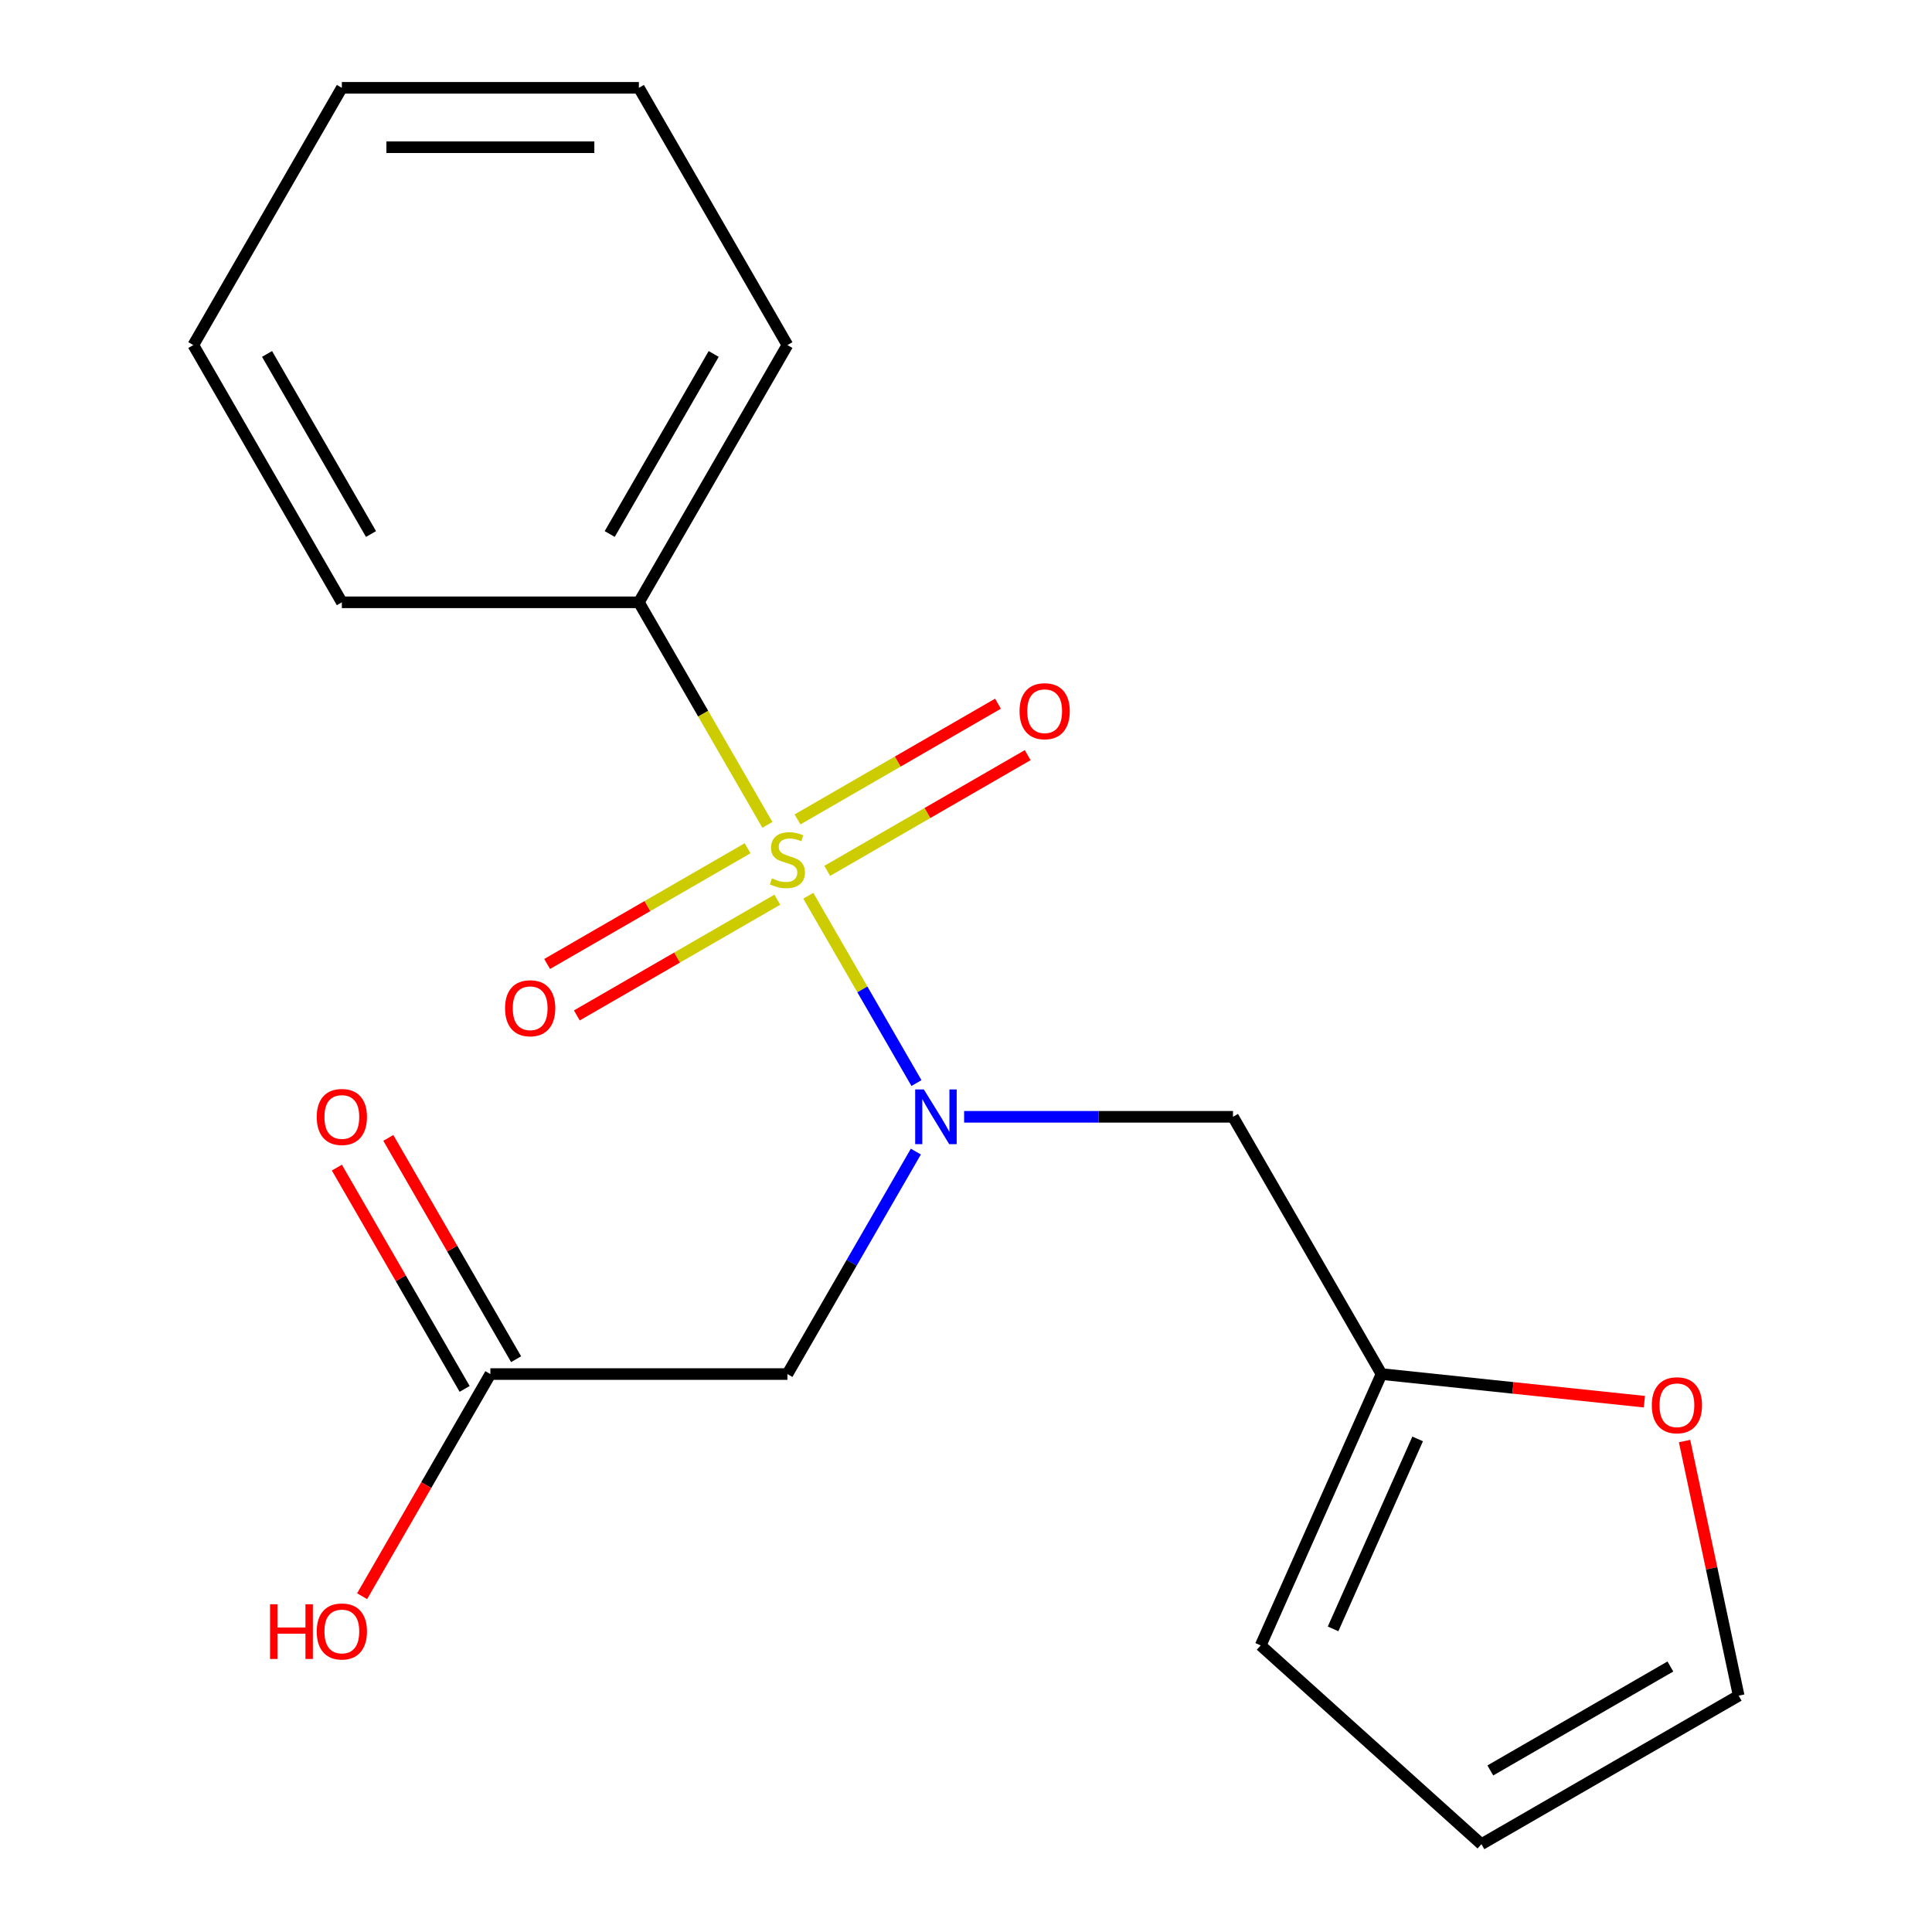 <?xml version='1.0' encoding='iso-8859-1'?>
<svg version='1.1' baseProfile='full'
              xmlns='http://www.w3.org/2000/svg'
                      xmlns:rdkit='http://www.rdkit.org/xml'
                      xmlns:xlink='http://www.w3.org/1999/xlink'
                  xml:space='preserve'
width='1000px' height='1000px' viewBox='0 0 1000 1000'>
<!-- END OF HEADER -->
<rect style='opacity:1.0;fill:#FFFFFF;stroke:none' width='1000' height='1000' x='0' y='0'> </rect>
<path class='bond-0' d='M 418.373,463.631 L 446.364,512.113' style='fill:none;fill-rule:evenodd;stroke:#CCCC00;stroke-width:6px;stroke-linecap:butt;stroke-linejoin:miter;stroke-opacity:1' />
<path class='bond-0' d='M 446.364,512.113 L 474.356,560.595' style='fill:none;fill-rule:evenodd;stroke:#0000FF;stroke-width:6px;stroke-linecap:butt;stroke-linejoin:miter;stroke-opacity:1' />
<path class='bond-5' d='M 386.952,439.054 L 335.074,469.006' style='fill:none;fill-rule:evenodd;stroke:#CCCC00;stroke-width:6px;stroke-linecap:butt;stroke-linejoin:miter;stroke-opacity:1' />
<path class='bond-5' d='M 335.074,469.006 L 283.195,498.958' style='fill:none;fill-rule:evenodd;stroke:#FF0000;stroke-width:6px;stroke-linecap:butt;stroke-linejoin:miter;stroke-opacity:1' />
<path class='bond-5' d='M 402.327,465.684 L 350.449,495.636' style='fill:none;fill-rule:evenodd;stroke:#CCCC00;stroke-width:6px;stroke-linecap:butt;stroke-linejoin:miter;stroke-opacity:1' />
<path class='bond-5' d='M 350.449,495.636 L 298.57,525.588' style='fill:none;fill-rule:evenodd;stroke:#FF0000;stroke-width:6px;stroke-linecap:butt;stroke-linejoin:miter;stroke-opacity:1' />
<path class='bond-6' d='M 428.174,450.761 L 480.053,420.809' style='fill:none;fill-rule:evenodd;stroke:#CCCC00;stroke-width:6px;stroke-linecap:butt;stroke-linejoin:miter;stroke-opacity:1' />
<path class='bond-6' d='M 480.053,420.809 L 531.931,390.857' style='fill:none;fill-rule:evenodd;stroke:#FF0000;stroke-width:6px;stroke-linecap:butt;stroke-linejoin:miter;stroke-opacity:1' />
<path class='bond-6' d='M 412.799,424.131 L 464.678,394.179' style='fill:none;fill-rule:evenodd;stroke:#CCCC00;stroke-width:6px;stroke-linecap:butt;stroke-linejoin:miter;stroke-opacity:1' />
<path class='bond-6' d='M 464.678,394.179 L 516.556,364.227' style='fill:none;fill-rule:evenodd;stroke:#FF0000;stroke-width:6px;stroke-linecap:butt;stroke-linejoin:miter;stroke-opacity:1' />
<path class='bond-7' d='M 397.192,426.944 L 363.94,369.35' style='fill:none;fill-rule:evenodd;stroke:#CCCC00;stroke-width:6px;stroke-linecap:butt;stroke-linejoin:miter;stroke-opacity:1' />
<path class='bond-7' d='M 363.94,369.35 L 330.688,311.757' style='fill:none;fill-rule:evenodd;stroke:#000000;stroke-width:6px;stroke-linecap:butt;stroke-linejoin:miter;stroke-opacity:1' />
<path class='bond-1' d='M 474.043,596.062 L 440.803,653.636' style='fill:none;fill-rule:evenodd;stroke:#0000FF;stroke-width:6px;stroke-linecap:butt;stroke-linejoin:miter;stroke-opacity:1' />
<path class='bond-1' d='M 440.803,653.636 L 407.563,711.21' style='fill:none;fill-rule:evenodd;stroke:#000000;stroke-width:6px;stroke-linecap:butt;stroke-linejoin:miter;stroke-opacity:1' />
<path class='bond-2' d='M 499.022,578.059 L 568.605,578.059' style='fill:none;fill-rule:evenodd;stroke:#0000FF;stroke-width:6px;stroke-linecap:butt;stroke-linejoin:miter;stroke-opacity:1' />
<path class='bond-2' d='M 568.605,578.059 L 638.188,578.059' style='fill:none;fill-rule:evenodd;stroke:#000000;stroke-width:6px;stroke-linecap:butt;stroke-linejoin:miter;stroke-opacity:1' />
<path class='bond-4' d='M 407.563,711.21 L 253.814,711.21' style='fill:none;fill-rule:evenodd;stroke:#000000;stroke-width:6px;stroke-linecap:butt;stroke-linejoin:miter;stroke-opacity:1' />
<path class='bond-3' d='M 638.188,578.059 L 715.062,711.21' style='fill:none;fill-rule:evenodd;stroke:#000000;stroke-width:6px;stroke-linecap:butt;stroke-linejoin:miter;stroke-opacity:1' />
<path class='bond-8' d='M 715.062,711.21 L 783.094,718.36' style='fill:none;fill-rule:evenodd;stroke:#000000;stroke-width:6px;stroke-linecap:butt;stroke-linejoin:miter;stroke-opacity:1' />
<path class='bond-8' d='M 783.094,718.36 L 851.126,725.511' style='fill:none;fill-rule:evenodd;stroke:#FF0000;stroke-width:6px;stroke-linecap:butt;stroke-linejoin:miter;stroke-opacity:1' />
<path class='bond-9' d='M 715.062,711.21 L 652.527,851.667' style='fill:none;fill-rule:evenodd;stroke:#000000;stroke-width:6px;stroke-linecap:butt;stroke-linejoin:miter;stroke-opacity:1' />
<path class='bond-9' d='M 733.773,744.785 L 689.999,843.105' style='fill:none;fill-rule:evenodd;stroke:#000000;stroke-width:6px;stroke-linecap:butt;stroke-linejoin:miter;stroke-opacity:1' />
<path class='bond-12' d='M 267.129,703.522 L 234.062,646.249' style='fill:none;fill-rule:evenodd;stroke:#000000;stroke-width:6px;stroke-linecap:butt;stroke-linejoin:miter;stroke-opacity:1' />
<path class='bond-12' d='M 234.062,646.249 L 200.995,588.975' style='fill:none;fill-rule:evenodd;stroke:#FF0000;stroke-width:6px;stroke-linecap:butt;stroke-linejoin:miter;stroke-opacity:1' />
<path class='bond-12' d='M 240.499,718.897 L 207.432,661.624' style='fill:none;fill-rule:evenodd;stroke:#000000;stroke-width:6px;stroke-linecap:butt;stroke-linejoin:miter;stroke-opacity:1' />
<path class='bond-12' d='M 207.432,661.624 L 174.365,604.35' style='fill:none;fill-rule:evenodd;stroke:#FF0000;stroke-width:6px;stroke-linecap:butt;stroke-linejoin:miter;stroke-opacity:1' />
<path class='bond-13' d='M 253.814,711.21 L 220.62,768.703' style='fill:none;fill-rule:evenodd;stroke:#000000;stroke-width:6px;stroke-linecap:butt;stroke-linejoin:miter;stroke-opacity:1' />
<path class='bond-13' d='M 220.62,768.703 L 187.426,826.197' style='fill:none;fill-rule:evenodd;stroke:#FF0000;stroke-width:6px;stroke-linecap:butt;stroke-linejoin:miter;stroke-opacity:1' />
<path class='bond-14' d='M 330.688,311.757 L 407.563,178.606' style='fill:none;fill-rule:evenodd;stroke:#000000;stroke-width:6px;stroke-linecap:butt;stroke-linejoin:miter;stroke-opacity:1' />
<path class='bond-14' d='M 315.589,276.409 L 369.402,183.203' style='fill:none;fill-rule:evenodd;stroke:#000000;stroke-width:6px;stroke-linecap:butt;stroke-linejoin:miter;stroke-opacity:1' />
<path class='bond-15' d='M 330.688,311.757 L 176.939,311.757' style='fill:none;fill-rule:evenodd;stroke:#000000;stroke-width:6px;stroke-linecap:butt;stroke-linejoin:miter;stroke-opacity:1' />
<path class='bond-10' d='M 871.924,745.885 L 885.93,811.778' style='fill:none;fill-rule:evenodd;stroke:#FF0000;stroke-width:6px;stroke-linecap:butt;stroke-linejoin:miter;stroke-opacity:1' />
<path class='bond-10' d='M 885.93,811.778 L 899.936,877.671' style='fill:none;fill-rule:evenodd;stroke:#000000;stroke-width:6px;stroke-linecap:butt;stroke-linejoin:miter;stroke-opacity:1' />
<path class='bond-11' d='M 652.527,851.667 L 766.785,954.545' style='fill:none;fill-rule:evenodd;stroke:#000000;stroke-width:6px;stroke-linecap:butt;stroke-linejoin:miter;stroke-opacity:1' />
<path class='bond-20' d='M 899.936,877.671 L 766.785,954.545' style='fill:none;fill-rule:evenodd;stroke:#000000;stroke-width:6px;stroke-linecap:butt;stroke-linejoin:miter;stroke-opacity:1' />
<path class='bond-20' d='M 864.588,862.572 L 771.383,916.384' style='fill:none;fill-rule:evenodd;stroke:#000000;stroke-width:6px;stroke-linecap:butt;stroke-linejoin:miter;stroke-opacity:1' />
<path class='bond-17' d='M 407.563,178.606 L 330.688,45.455' style='fill:none;fill-rule:evenodd;stroke:#000000;stroke-width:6px;stroke-linecap:butt;stroke-linejoin:miter;stroke-opacity:1' />
<path class='bond-16' d='M 176.939,311.757 L 100.064,178.606' style='fill:none;fill-rule:evenodd;stroke:#000000;stroke-width:6px;stroke-linecap:butt;stroke-linejoin:miter;stroke-opacity:1' />
<path class='bond-16' d='M 192.038,276.409 L 138.225,183.203' style='fill:none;fill-rule:evenodd;stroke:#000000;stroke-width:6px;stroke-linecap:butt;stroke-linejoin:miter;stroke-opacity:1' />
<path class='bond-18' d='M 100.064,178.606 L 176.939,45.455' style='fill:none;fill-rule:evenodd;stroke:#000000;stroke-width:6px;stroke-linecap:butt;stroke-linejoin:miter;stroke-opacity:1' />
<path class='bond-19' d='M 330.688,45.455 L 176.939,45.455' style='fill:none;fill-rule:evenodd;stroke:#000000;stroke-width:6px;stroke-linecap:butt;stroke-linejoin:miter;stroke-opacity:1' />
<path class='bond-19' d='M 307.626,76.204 L 200.001,76.204' style='fill:none;fill-rule:evenodd;stroke:#000000;stroke-width:6px;stroke-linecap:butt;stroke-linejoin:miter;stroke-opacity:1' />
<path  class='atom-0' d='M 399.563 454.628
Q 399.883 454.748, 401.203 455.308
Q 402.523 455.868, 403.963 456.228
Q 405.443 456.548, 406.883 456.548
Q 409.563 456.548, 411.123 455.268
Q 412.683 453.948, 412.683 451.668
Q 412.683 450.108, 411.883 449.148
Q 411.123 448.188, 409.923 447.668
Q 408.723 447.148, 406.723 446.548
Q 404.203 445.788, 402.683 445.068
Q 401.203 444.348, 400.123 442.828
Q 399.083 441.308, 399.083 438.748
Q 399.083 435.188, 401.483 432.988
Q 403.923 430.788, 408.723 430.788
Q 412.003 430.788, 415.723 432.348
L 414.803 435.428
Q 411.403 434.028, 408.843 434.028
Q 406.083 434.028, 404.563 435.188
Q 403.043 436.308, 403.083 438.268
Q 403.083 439.788, 403.843 440.708
Q 404.643 441.628, 405.763 442.148
Q 406.923 442.668, 408.843 443.268
Q 411.403 444.068, 412.923 444.868
Q 414.443 445.668, 415.523 447.308
Q 416.643 448.908, 416.643 451.668
Q 416.643 455.588, 414.003 457.708
Q 411.403 459.788, 407.043 459.788
Q 404.523 459.788, 402.603 459.228
Q 400.723 458.708, 398.483 457.788
L 399.563 454.628
' fill='#CCCC00'/>
<path  class='atom-1' d='M 478.178 563.899
L 487.458 578.899
Q 488.378 580.379, 489.858 583.059
Q 491.338 585.739, 491.418 585.899
L 491.418 563.899
L 495.178 563.899
L 495.178 592.219
L 491.298 592.219
L 481.338 575.819
Q 480.178 573.899, 478.938 571.699
Q 477.738 569.499, 477.378 568.819
L 477.378 592.219
L 473.698 592.219
L 473.698 563.899
L 478.178 563.899
' fill='#0000FF'/>
<path  class='atom-6' d='M 261.412 521.862
Q 261.412 515.062, 264.772 511.262
Q 268.132 507.462, 274.412 507.462
Q 280.692 507.462, 284.052 511.262
Q 287.412 515.062, 287.412 521.862
Q 287.412 528.742, 284.012 532.662
Q 280.612 536.542, 274.412 536.542
Q 268.172 536.542, 264.772 532.662
Q 261.412 528.782, 261.412 521.862
M 274.412 533.342
Q 278.732 533.342, 281.052 530.462
Q 283.412 527.542, 283.412 521.862
Q 283.412 516.302, 281.052 513.502
Q 278.732 510.662, 274.412 510.662
Q 270.092 510.662, 267.732 513.462
Q 265.412 516.262, 265.412 521.862
Q 265.412 527.582, 267.732 530.462
Q 270.092 533.342, 274.412 533.342
' fill='#FF0000'/>
<path  class='atom-7' d='M 527.714 368.113
Q 527.714 361.313, 531.074 357.513
Q 534.434 353.713, 540.714 353.713
Q 546.994 353.713, 550.354 357.513
Q 553.714 361.313, 553.714 368.113
Q 553.714 374.993, 550.314 378.913
Q 546.914 382.793, 540.714 382.793
Q 534.474 382.793, 531.074 378.913
Q 527.714 375.033, 527.714 368.113
M 540.714 379.593
Q 545.034 379.593, 547.354 376.713
Q 549.714 373.793, 549.714 368.113
Q 549.714 362.553, 547.354 359.753
Q 545.034 356.913, 540.714 356.913
Q 536.394 356.913, 534.034 359.713
Q 531.714 362.513, 531.714 368.113
Q 531.714 373.833, 534.034 376.713
Q 536.394 379.593, 540.714 379.593
' fill='#FF0000'/>
<path  class='atom-9' d='M 854.97 727.361
Q 854.97 720.561, 858.33 716.761
Q 861.69 712.961, 867.97 712.961
Q 874.25 712.961, 877.61 716.761
Q 880.97 720.561, 880.97 727.361
Q 880.97 734.241, 877.57 738.161
Q 874.17 742.041, 867.97 742.041
Q 861.73 742.041, 858.33 738.161
Q 854.97 734.281, 854.97 727.361
M 867.97 738.841
Q 872.29 738.841, 874.61 735.961
Q 876.97 733.041, 876.97 727.361
Q 876.97 721.801, 874.61 719.001
Q 872.29 716.161, 867.97 716.161
Q 863.65 716.161, 861.29 718.961
Q 858.97 721.761, 858.97 727.361
Q 858.97 733.081, 861.29 735.961
Q 863.65 738.841, 867.97 738.841
' fill='#FF0000'/>
<path  class='atom-13' d='M 163.939 578.139
Q 163.939 571.339, 167.299 567.539
Q 170.659 563.739, 176.939 563.739
Q 183.219 563.739, 186.579 567.539
Q 189.939 571.339, 189.939 578.139
Q 189.939 585.019, 186.539 588.939
Q 183.139 592.819, 176.939 592.819
Q 170.699 592.819, 167.299 588.939
Q 163.939 585.059, 163.939 578.139
M 176.939 589.619
Q 181.259 589.619, 183.579 586.739
Q 185.939 583.819, 185.939 578.139
Q 185.939 572.579, 183.579 569.779
Q 181.259 566.939, 176.939 566.939
Q 172.619 566.939, 170.259 569.739
Q 167.939 572.539, 167.939 578.139
Q 167.939 583.859, 170.259 586.739
Q 172.619 589.619, 176.939 589.619
' fill='#FF0000'/>
<path  class='atom-14' d='M 139.779 830.361
L 143.619 830.361
L 143.619 842.401
L 158.099 842.401
L 158.099 830.361
L 161.939 830.361
L 161.939 858.681
L 158.099 858.681
L 158.099 845.601
L 143.619 845.601
L 143.619 858.681
L 139.779 858.681
L 139.779 830.361
' fill='#FF0000'/>
<path  class='atom-14' d='M 163.939 844.441
Q 163.939 837.641, 167.299 833.841
Q 170.659 830.041, 176.939 830.041
Q 183.219 830.041, 186.579 833.841
Q 189.939 837.641, 189.939 844.441
Q 189.939 851.321, 186.539 855.241
Q 183.139 859.121, 176.939 859.121
Q 170.699 859.121, 167.299 855.241
Q 163.939 851.361, 163.939 844.441
M 176.939 855.921
Q 181.259 855.921, 183.579 853.041
Q 185.939 850.121, 185.939 844.441
Q 185.939 838.881, 183.579 836.081
Q 181.259 833.241, 176.939 833.241
Q 172.619 833.241, 170.259 836.041
Q 167.939 838.841, 167.939 844.441
Q 167.939 850.161, 170.259 853.041
Q 172.619 855.921, 176.939 855.921
' fill='#FF0000'/>
</svg>
